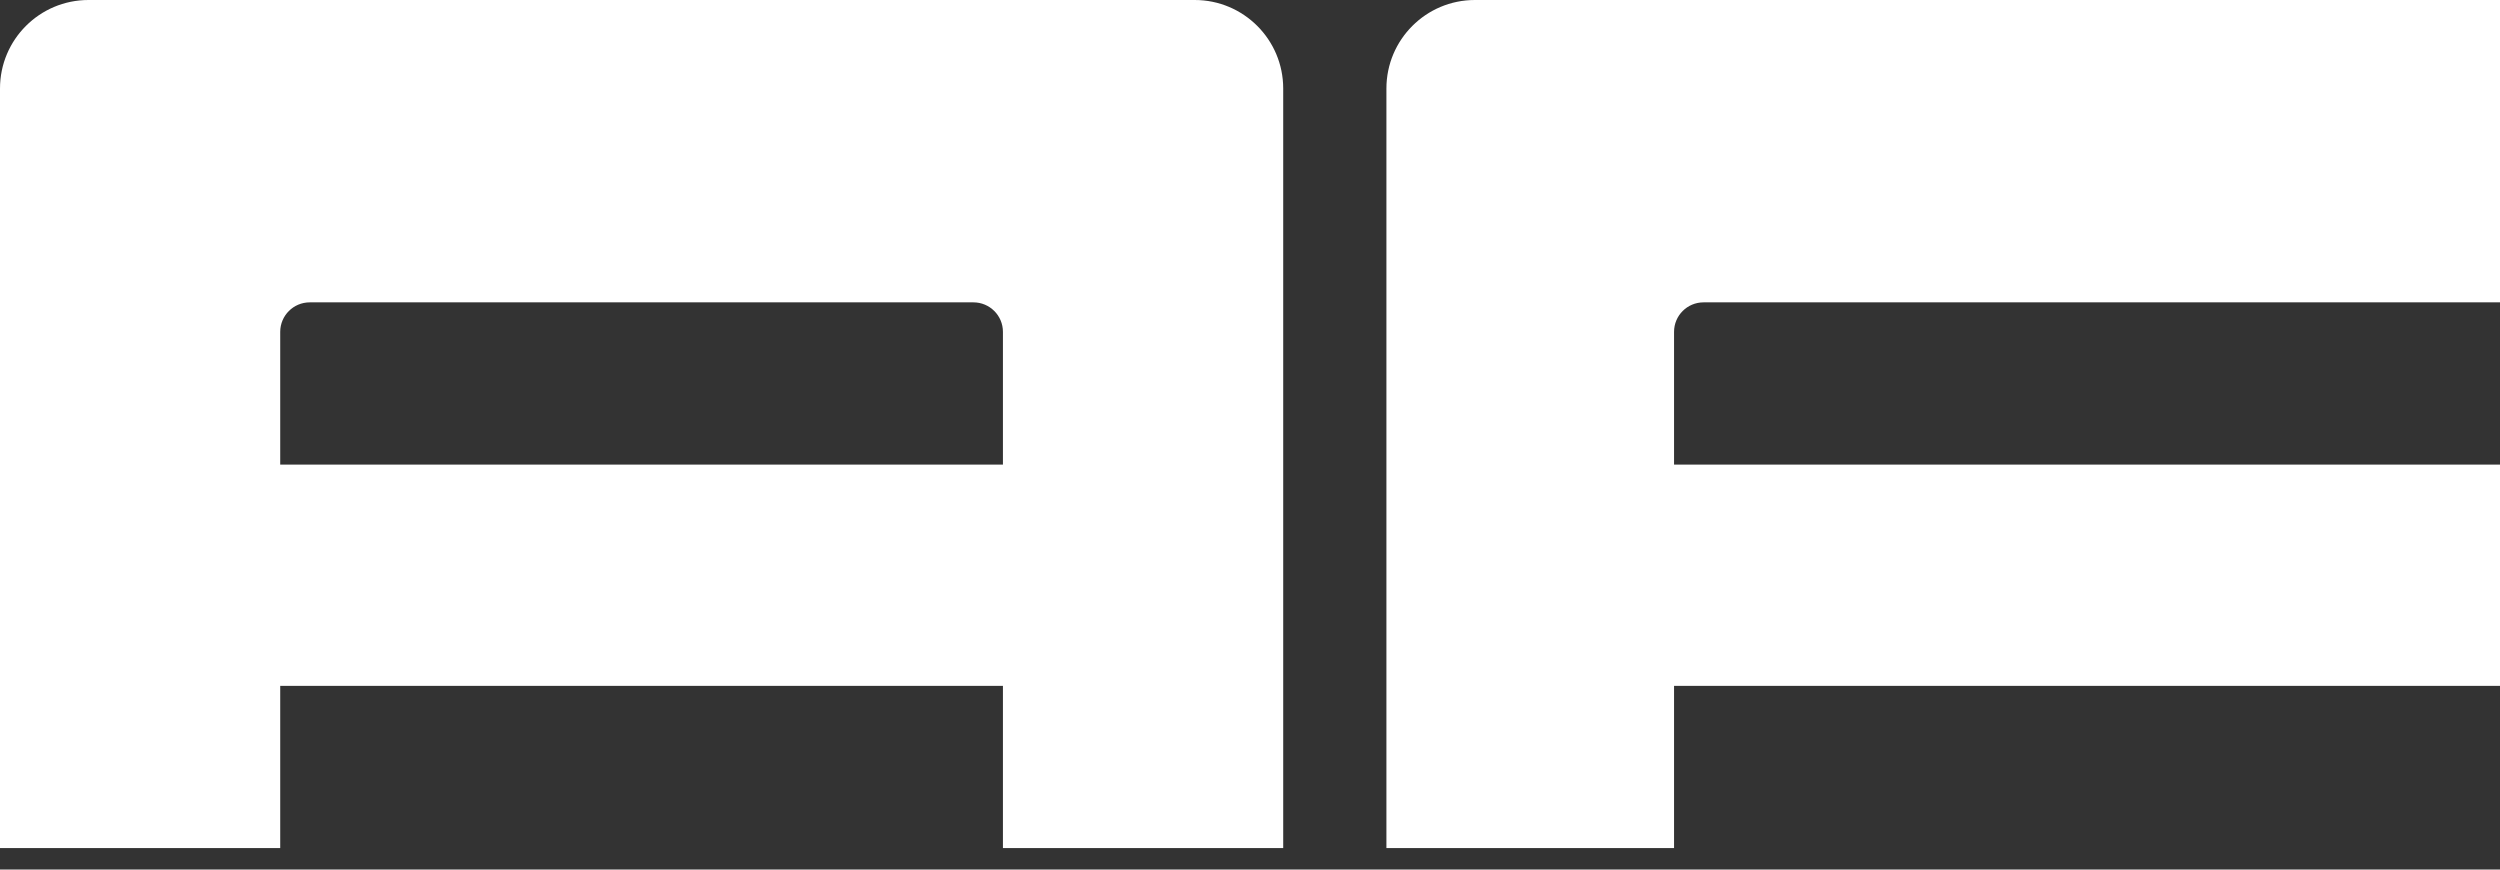 <svg width="92" height="32" viewBox="0 0 92 32" fill="none" xmlns="http://www.w3.org/2000/svg">
<rect x="0" y="0" width="92" height="32" fill="#333333" stroke="none"/>
<path d="M43.965 0C45.763 0 47.222 1.458 47.222 3.257V31.209H36.908V25.239H10.312V31.209H0V3.257C0 1.458 1.458 0 3.257 0H43.965ZM92 11.127H62.69C62.091 11.127 61.605 11.613 61.605 12.212V17.098H92V25.239H61.605V31.209H51.02V3.257C51.02 1.458 52.479 8.08648e-08 54.277 0H92V11.127ZM11.398 11.127C10.799 11.127 10.313 11.613 10.312 12.212V17.098H36.908V12.212C36.908 11.613 36.422 11.127 35.823 11.127H11.398Z" fill="white"/>
</svg>
